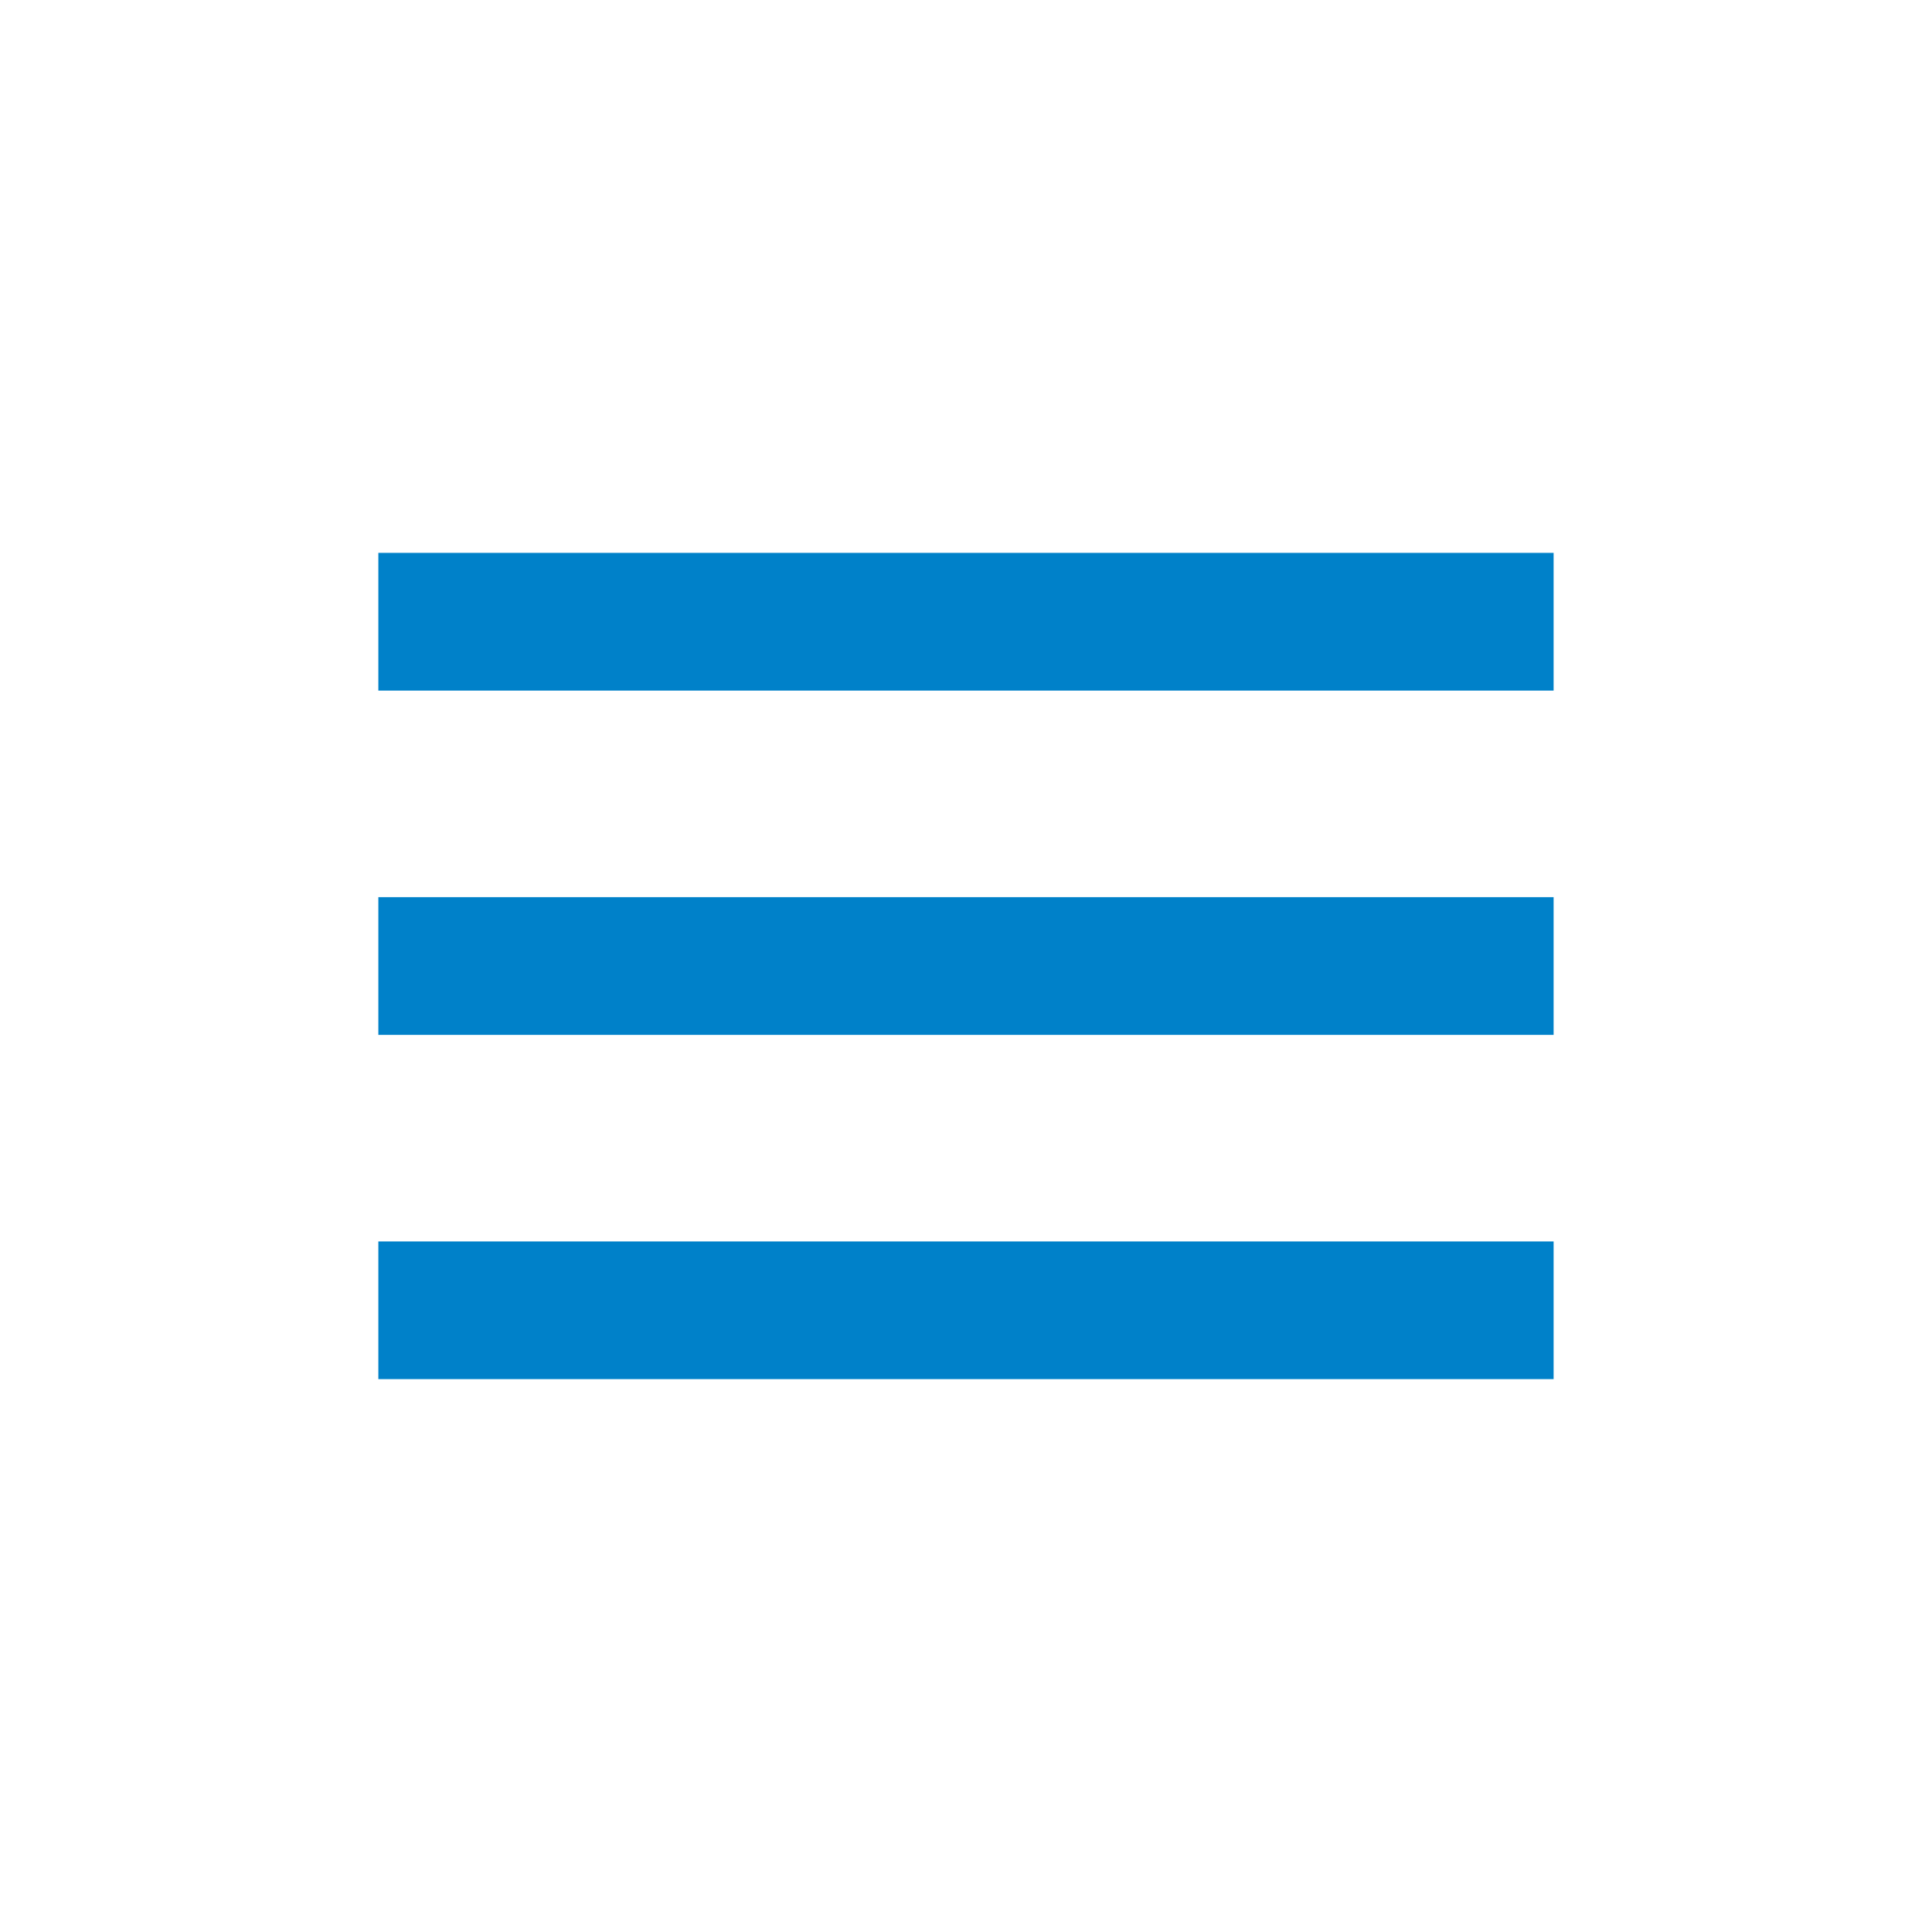 <?xml version="1.0" encoding="utf-8"?>
<!-- Generator: Adobe Illustrator 16.0.0, SVG Export Plug-In . SVG Version: 6.00 Build 0)  -->
<!DOCTYPE svg PUBLIC "-//W3C//DTD SVG 1.1//EN" "http://www.w3.org/Graphics/SVG/1.1/DTD/svg11.dtd">
<svg version="1.1" id="Layer_1" xmlns="http://www.w3.org/2000/svg" xmlns:xlink="http://www.w3.org/1999/xlink" x="0px" y="0px"
	 width="44.426px" height="44.426px" viewBox="0 0 44.426 44.426" enable-background="new 0 0 44.426 44.426" xml:space="preserve">
<g>
	<rect x="8.7" y="12.713" fill="#0081C9" width="27.025" height="3.167"/>
	<rect x="8.7" y="20.63" fill="#0081C9" width="27.025" height="3.167"/>
	<rect x="8.7" y="28.547" fill="#0081C9" width="27.025" height="3.166"/>
</g>
</svg>
